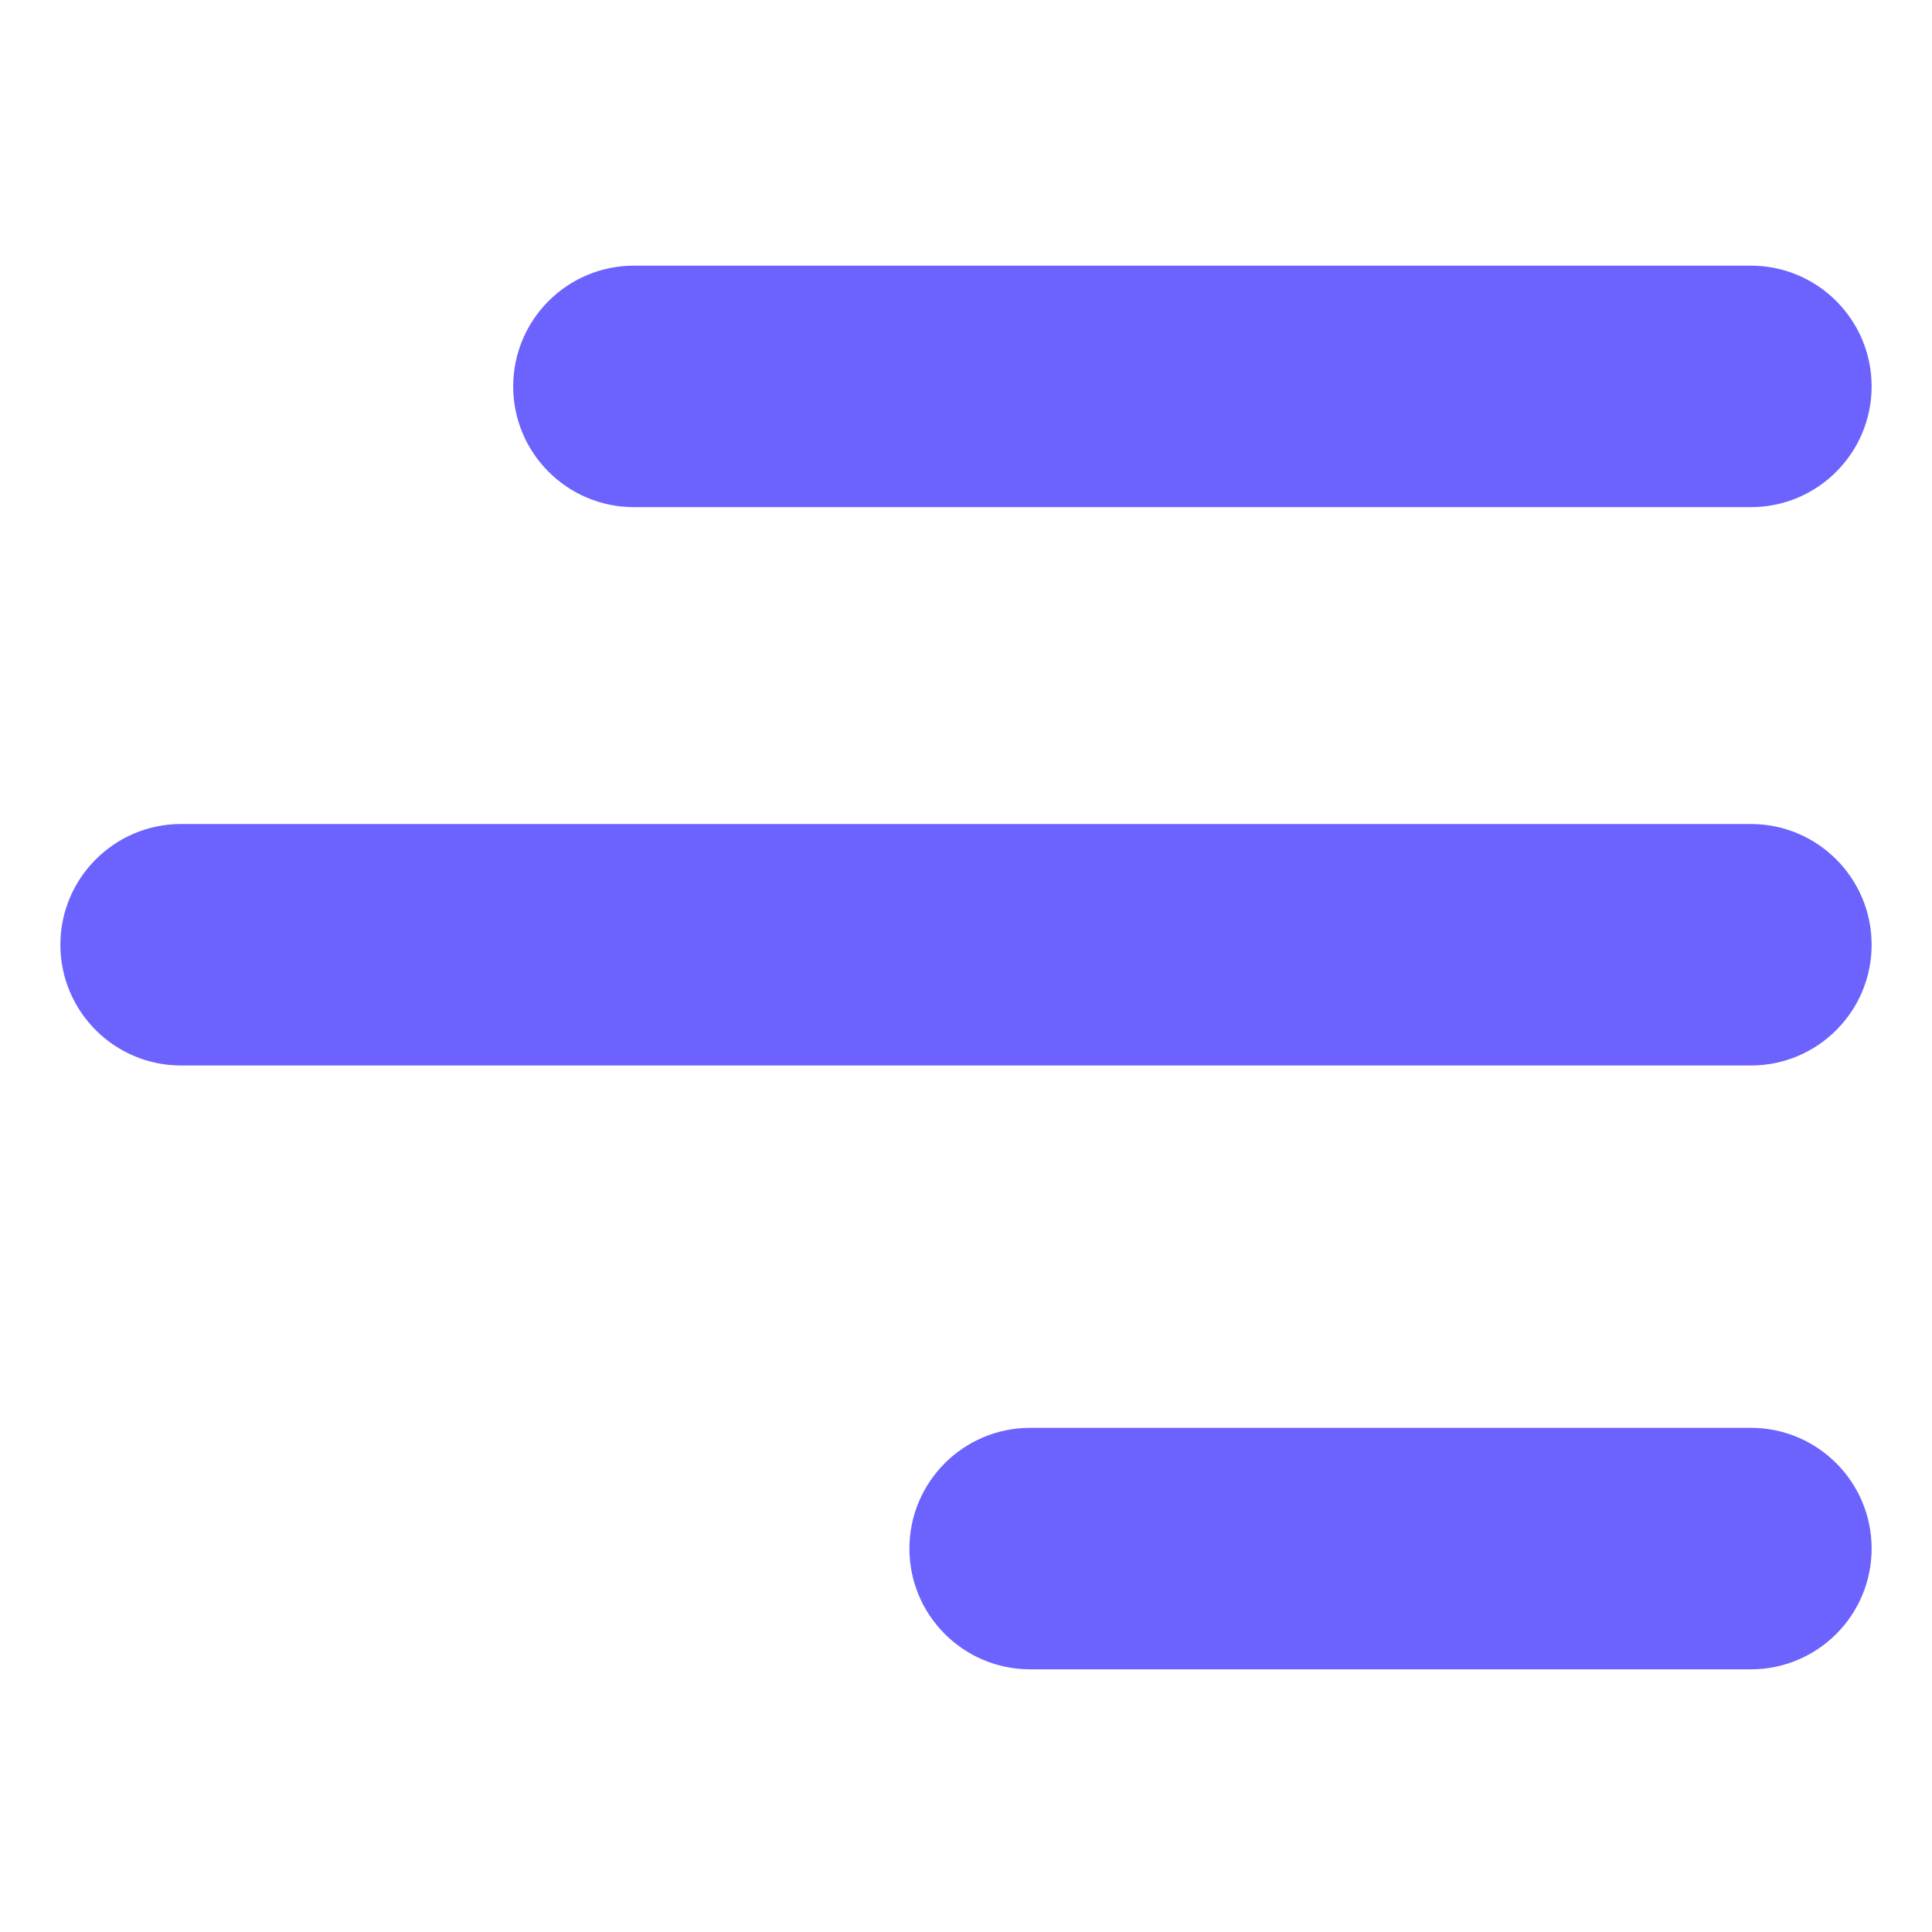 <svg width="24" height="24" viewBox="0 0 24 24" fill="none" xmlns="http://www.w3.org/2000/svg">
<path d="M12.797 20.737H21.75C22.578 20.737 23.25 20.066 23.25 19.237C23.25 18.409 22.578 17.737 21.75 17.737L12.797 17.737C11.969 17.737 11.297 18.409 11.297 19.237C11.297 20.066 11.969 20.737 12.797 20.737Z" fill="#6C63FF"/>
<path d="M2.25 13.236H21.75C22.578 13.236 23.25 12.565 23.25 11.736C23.25 10.908 22.578 10.236 21.75 10.236H2.25C1.422 10.236 0.75 10.908 0.75 11.736C0.75 12.565 1.422 13.236 2.25 13.236Z" fill="#6C63FF"/>
<path d="M7.875 6.3H21.75C22.578 6.3 23.25 5.628 23.25 4.8C23.25 3.972 22.578 3.3 21.75 3.3L7.875 3.3C7.047 3.3 6.375 3.972 6.375 4.8C6.375 5.628 7.047 6.3 7.875 6.3Z" fill="#6C63FF"/>
</svg>
